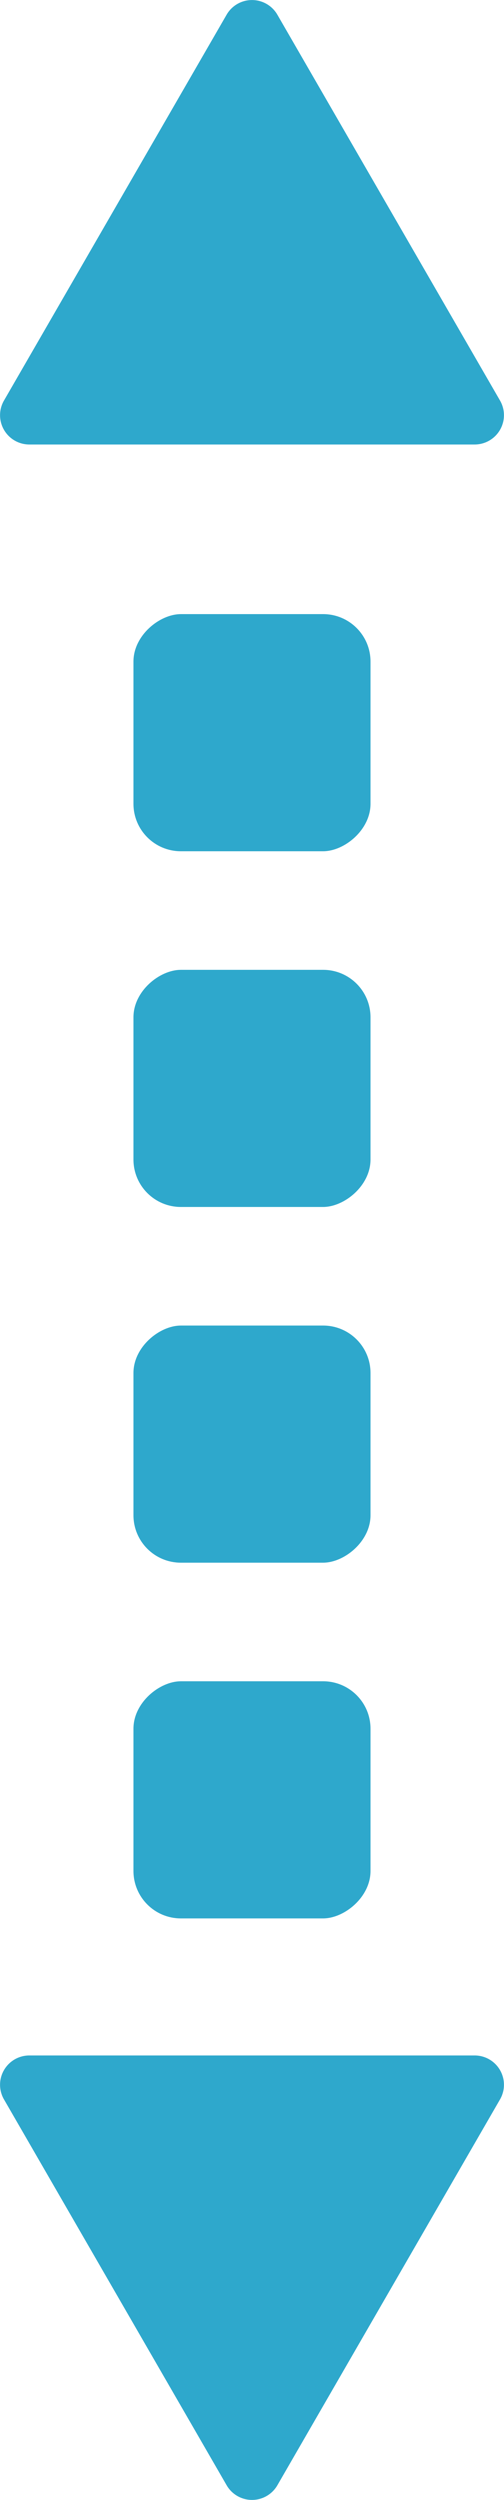 <svg xmlns="http://www.w3.org/2000/svg" xmlns:xlink="http://www.w3.org/1999/xlink" width="21.261" height="105.418" viewBox="0 0 21.261 105.418">
  <defs>
    <clipPath id="clip-path">
      <rect width="59.155" height="10" fill="none"/>
    </clipPath>
  </defs>
  <g id="グループ_163" data-name="グループ 163" transform="translate(4932.849 -1099.606) rotate(90)">
    <g id="動画や音楽の再生ボタンのアイコン素材" transform="translate(1115.935 4911.588)">
      <path id="パス_4762" data-name="パス 4762" d="M48.471,9.56,32.2.168a1.236,1.236,0,0,0-1.854,1.071V20.023A1.236,1.236,0,0,0,32.2,21.093L48.471,11.7A1.236,1.236,0,0,0,48.471,9.56Z" transform="translate(40 0)" fill="#2ea8cc"/>
    </g>
    <g id="動画や音楽の再生ボタンのアイコン素材-2" data-name="動画や音楽の再生ボタンのアイコン素材" transform="translate(1191.696 4932.849) rotate(180)">
      <path id="パス_4762-2" data-name="パス 4762" d="M48.471,9.56,32.2.168a1.236,1.236,0,0,0-1.854,1.071V20.023A1.236,1.236,0,0,0,32.2,21.093L48.471,11.7A1.236,1.236,0,0,0,48.471,9.56Z" transform="translate(43 0)" fill="#2ea8cc"/>
    </g>
    <g id="リピートグリッド_3" data-name="リピートグリッド 3" transform="translate(1180.502 4927.219) rotate(180)" clip-path="url(#clip-path)">
      <g transform="translate(-1200 -4868)">
        <rect id="長方形_1373" data-name="長方形 1373" width="10" height="10" rx="2" transform="translate(1200 4868)" fill="#2ea8cc"/>
      </g>
      <g transform="translate(-1185 -4868)">
        <rect id="長方形_1373-2" data-name="長方形 1373" width="10" height="10" rx="2" transform="translate(1200 4868)" fill="#2ea8cc"/>
      </g>
      <g transform="translate(-1170 -4868)">
        <rect id="長方形_1373-3" data-name="長方形 1373" width="10" height="10" rx="2" transform="translate(1200 4868)" fill="#2ea8cc"/>
      </g>
      <g transform="translate(-1155 -4868)">
        <rect id="長方形_1373-4" data-name="長方形 1373" width="10" height="10" rx="2" transform="translate(1200 4868)" fill="#2ea8cc"/>
      </g>
    </g>
  </g>
</svg>
